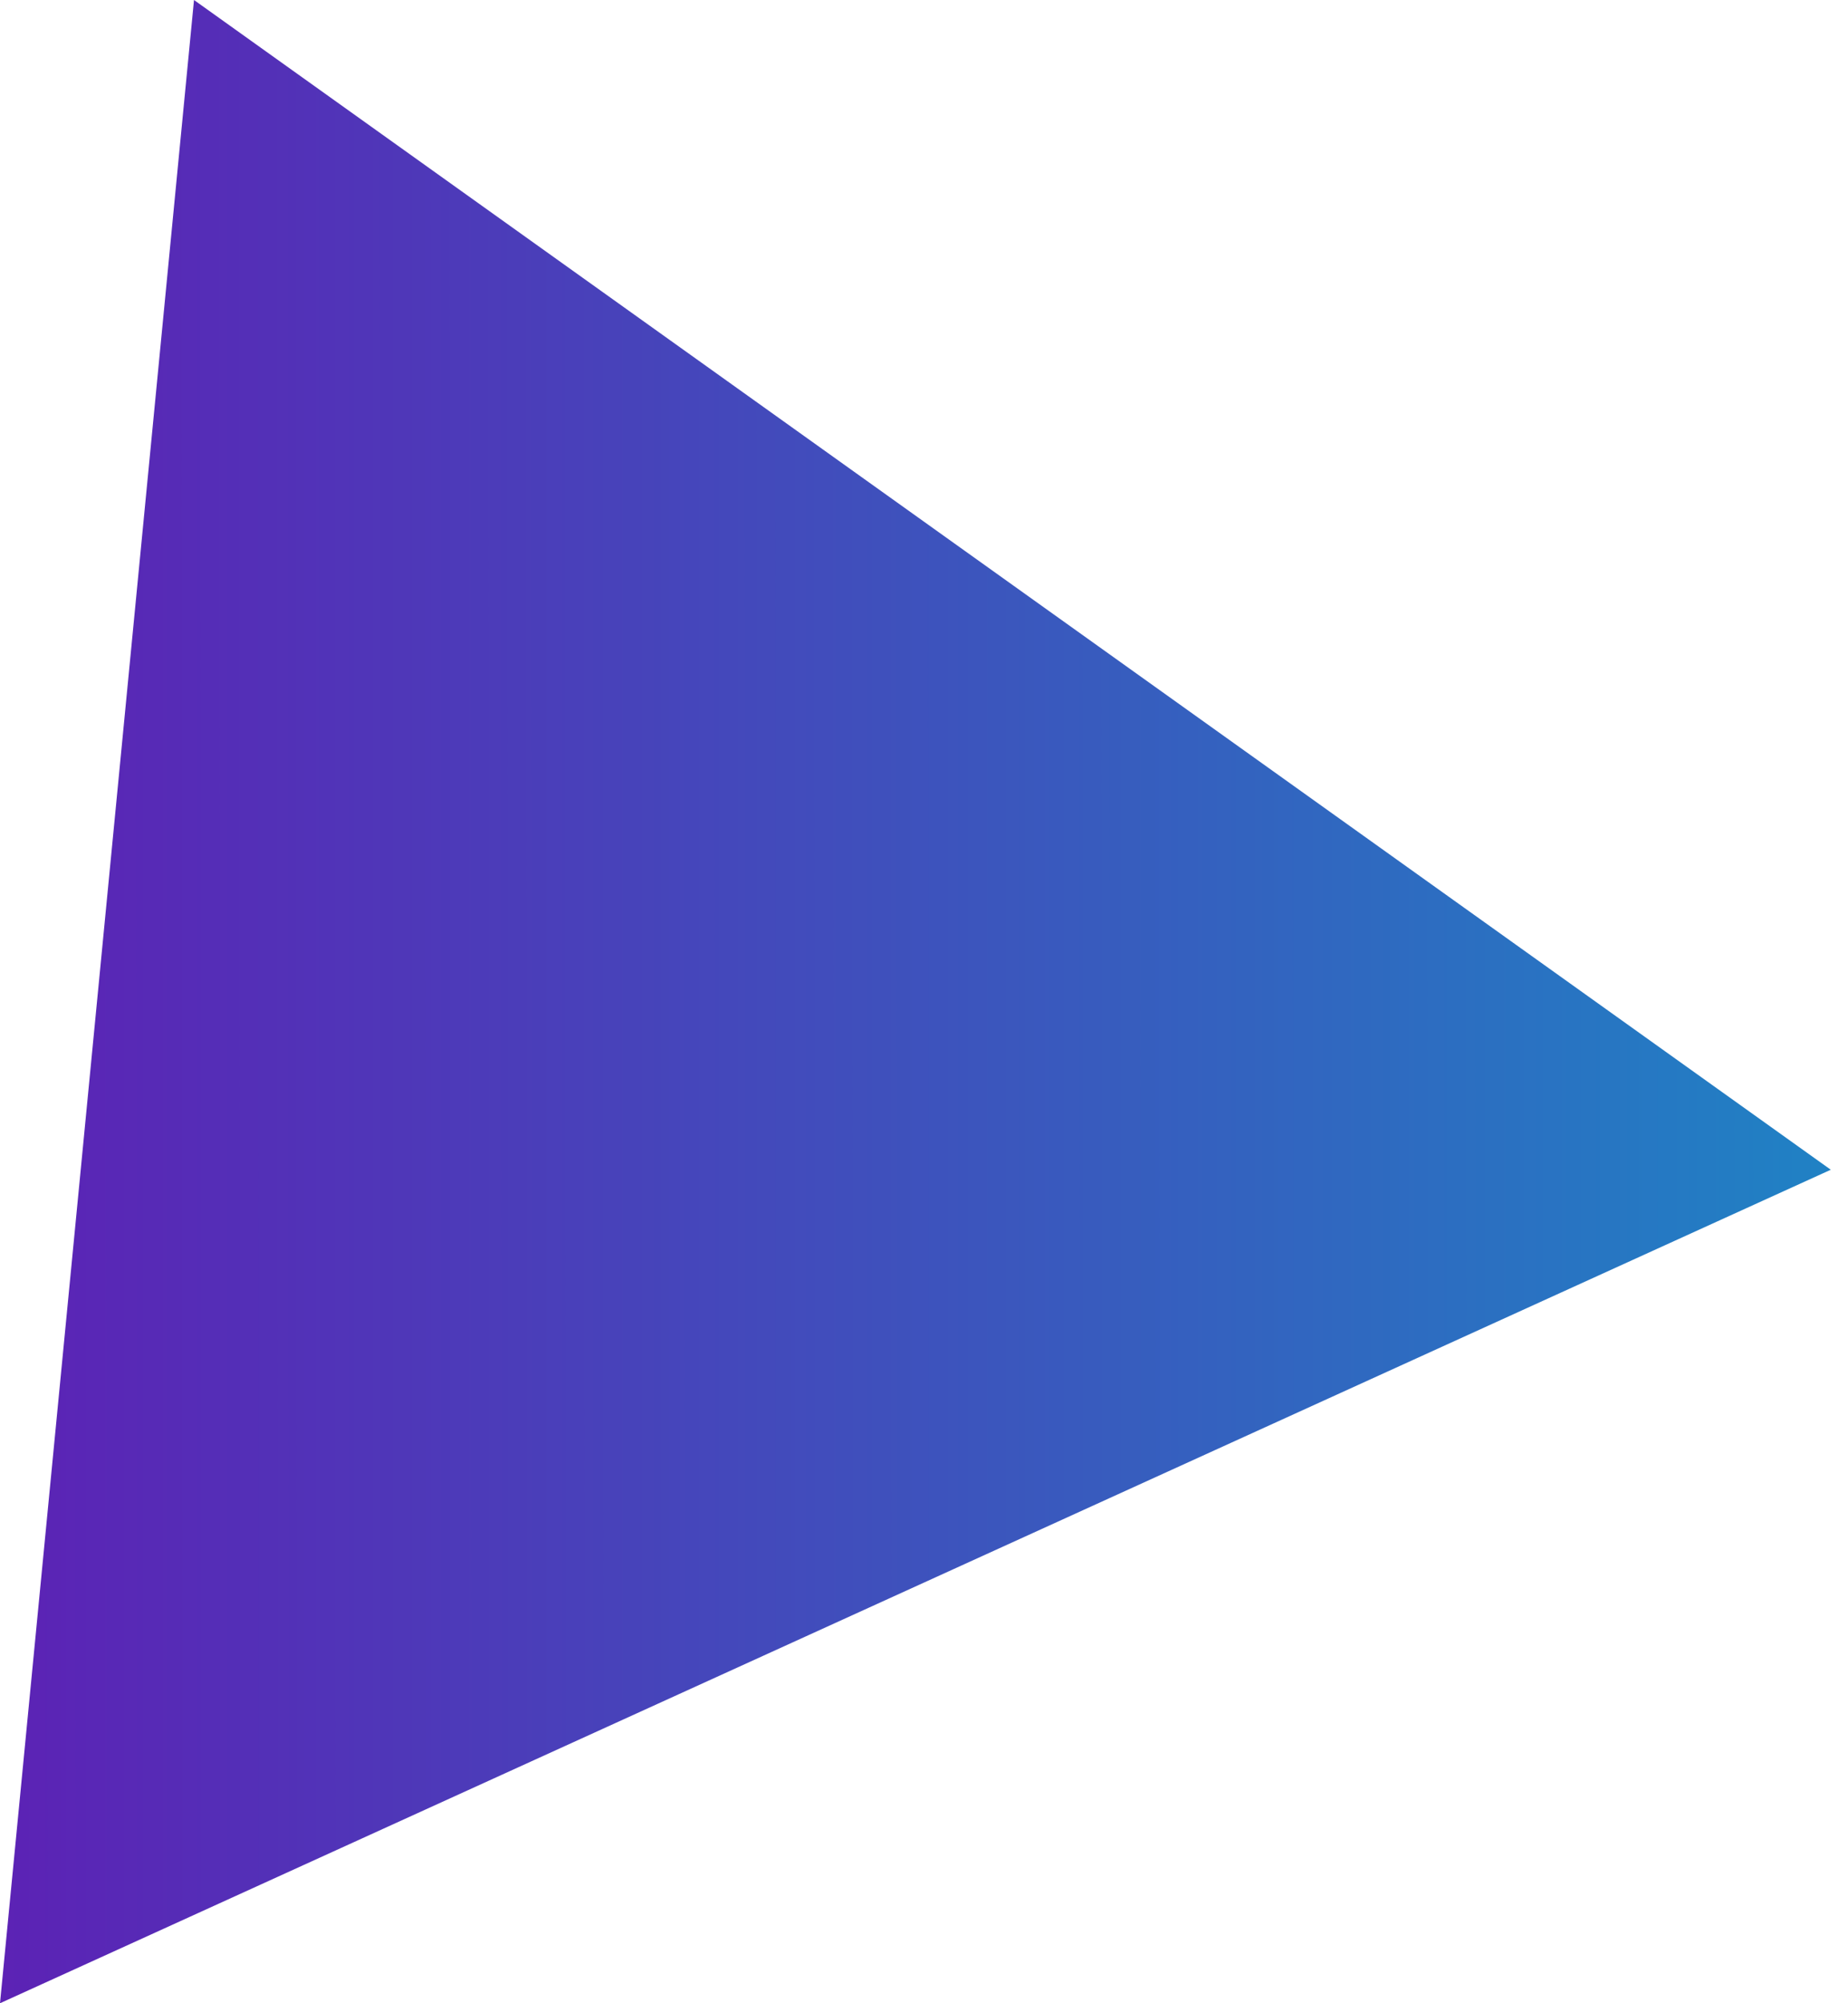 <?xml version="1.0" encoding="UTF-8"?> <svg xmlns="http://www.w3.org/2000/svg" width="48" height="52" viewBox="0 0 48 52" fill="none"> <path d="M-0 52L5.039 -2.50568e-05L47.553 30.364L-0 52Z" fill="url(#paint0_linear_338_384)"></path> <defs> <linearGradient id="paint0_linear_338_384" x1="-0.001" y1="52" x2="72.684" y2="51.978" gradientUnits="userSpaceOnUse"> <stop stop-color="#5C22B5"></stop> <stop offset="1" stop-color="#00B4CC"></stop> </linearGradient> </defs> </svg> 